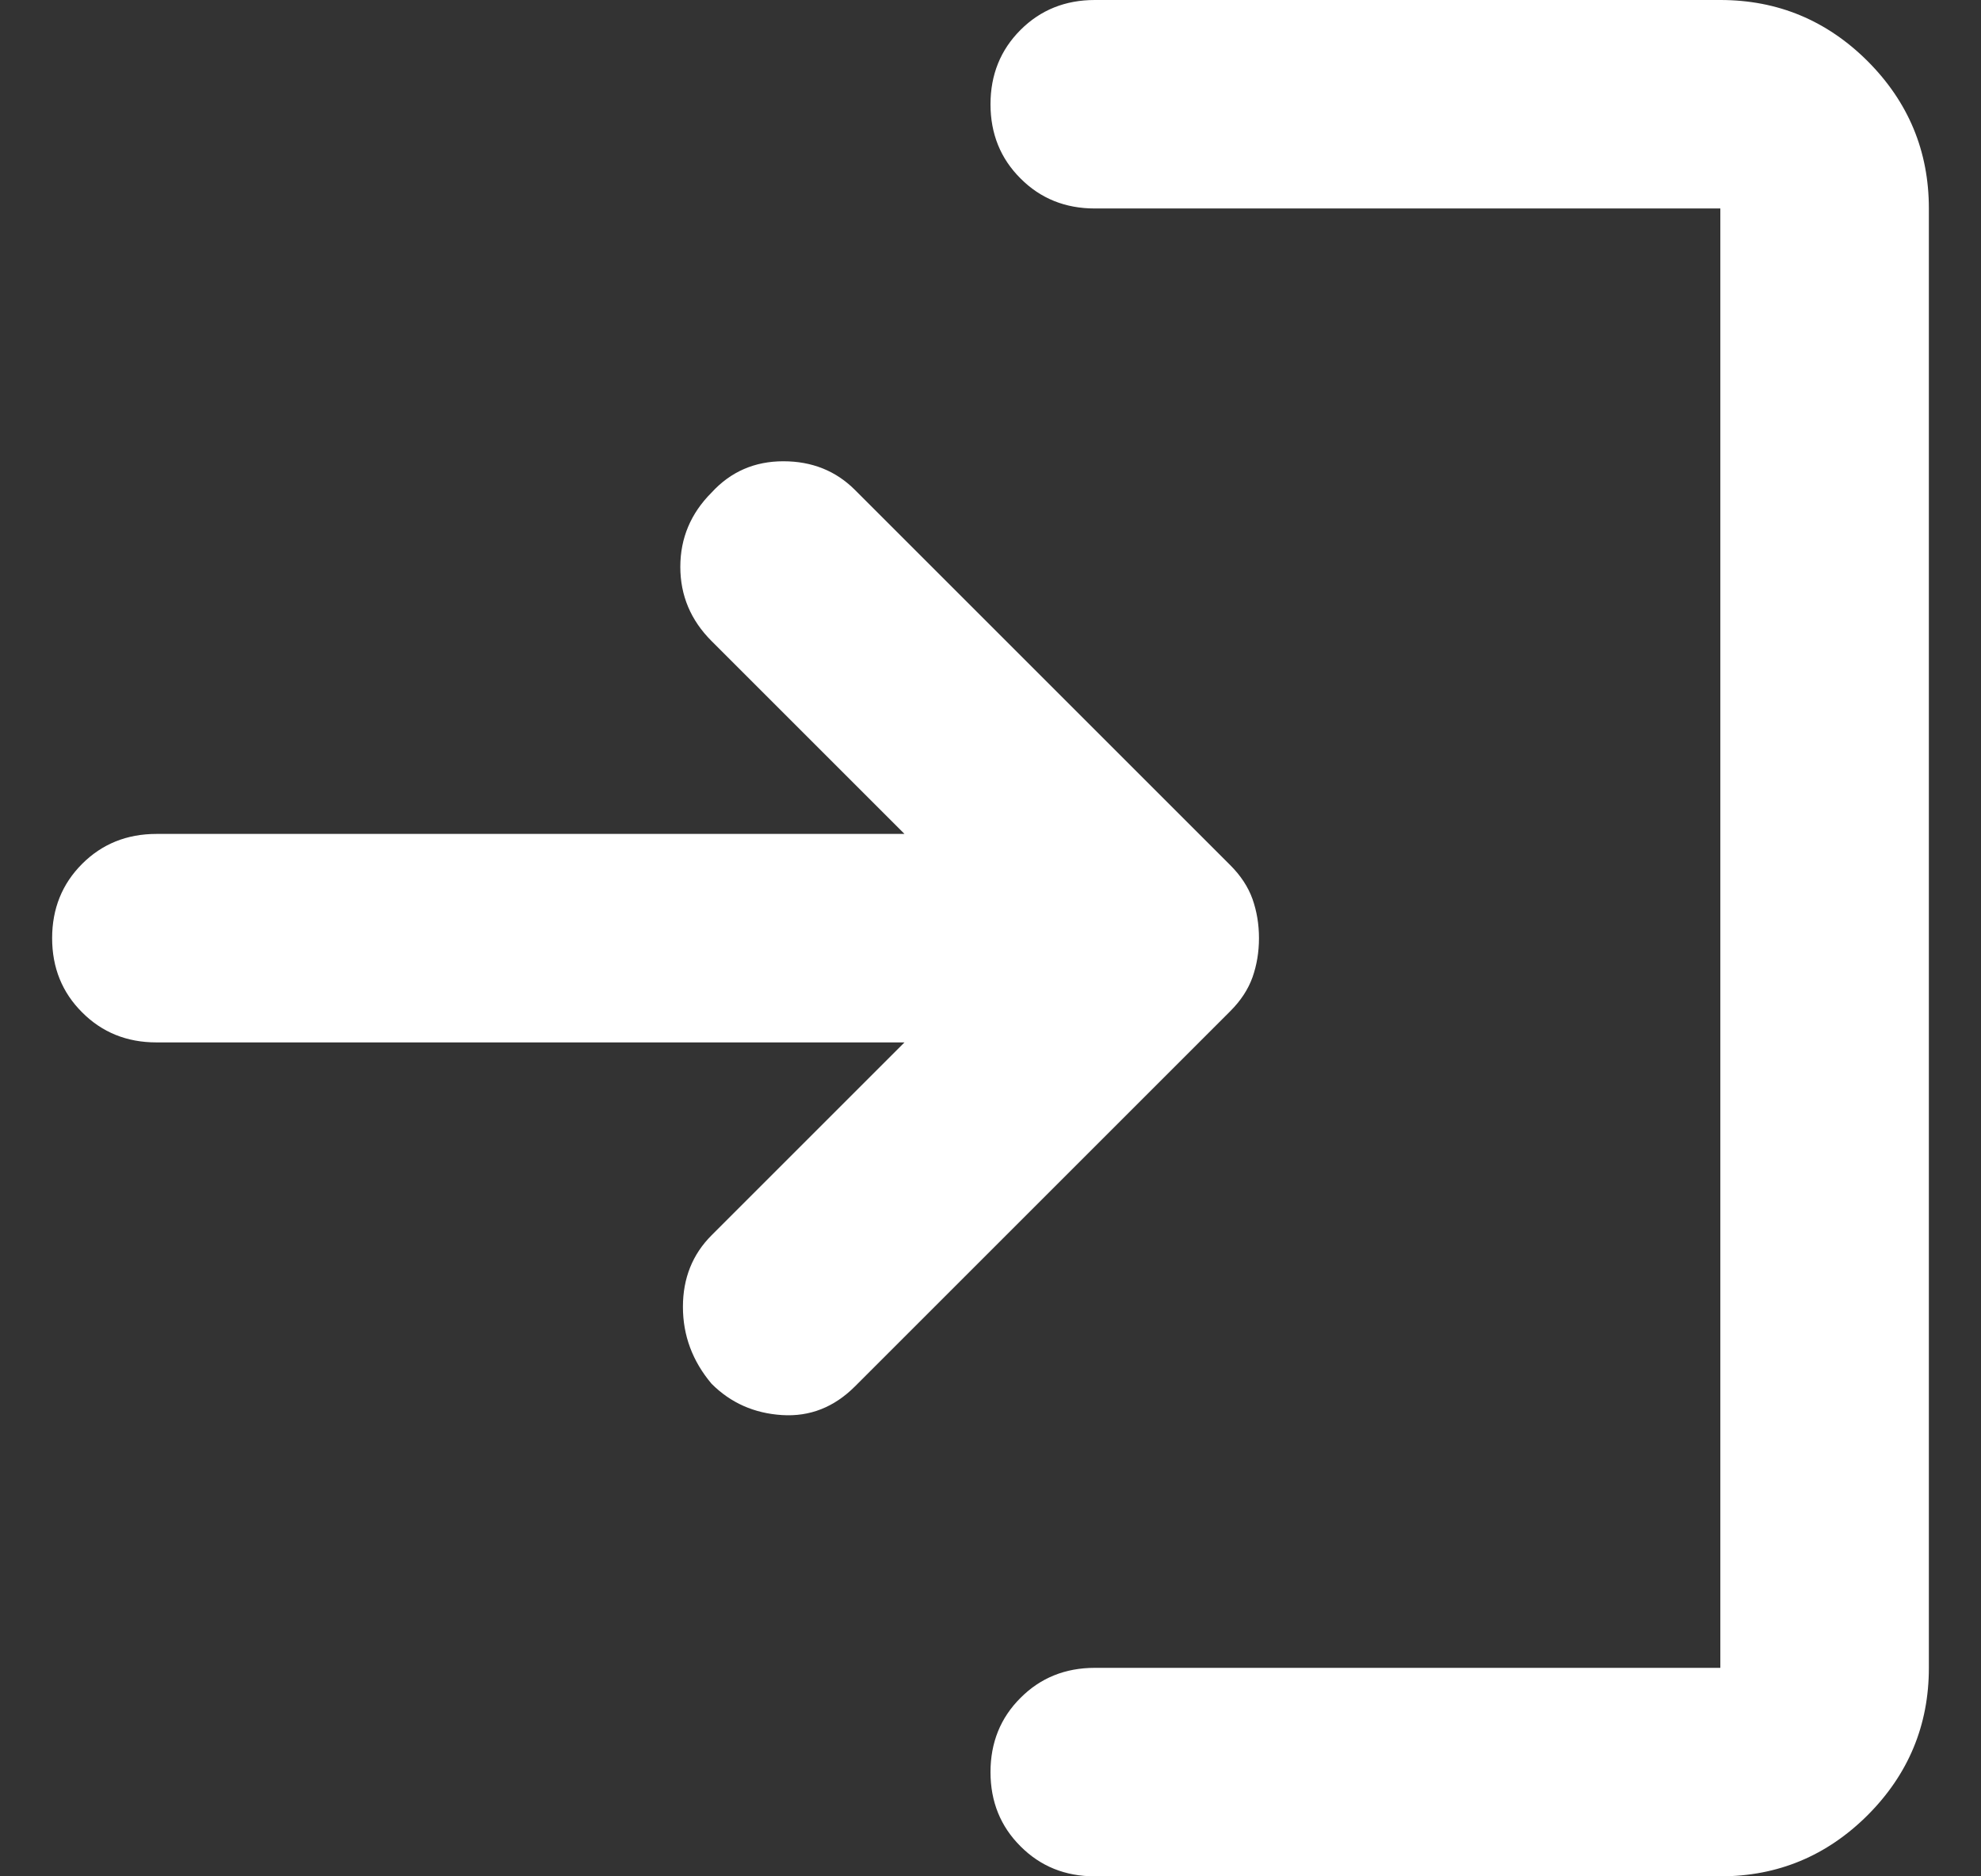 <svg width="19" height="18" viewBox="0 0 19 18" fill="none" xmlns="http://www.w3.org/2000/svg">
<rect x="0" y="0" width="19" height="18" fill="#333333" stroke="none"/>
<path d="M6.825 13.275C6.642 13.058 6.55 12.812 6.55 12.537C6.55 12.262 6.642 12.033 6.825 11.85L8.675 10H1.5C1.217 10 0.979 9.904 0.788 9.712C0.596 9.521 0.5 9.283 0.5 9C0.5 8.717 0.596 8.479 0.788 8.287C0.979 8.096 1.217 8 1.5 8H8.675L6.825 6.15C6.625 5.95 6.525 5.713 6.525 5.438C6.525 5.163 6.625 4.925 6.825 4.725C7.008 4.525 7.238 4.425 7.513 4.425C7.788 4.425 8.017 4.517 8.2 4.7L11.8 8.3C11.9 8.4 11.971 8.508 12.013 8.625C12.054 8.742 12.075 8.867 12.075 9C12.075 9.133 12.054 9.258 12.013 9.375C11.971 9.492 11.9 9.6 11.8 9.7L8.2 13.3C8 13.5 7.767 13.592 7.5 13.575C7.233 13.558 7.008 13.458 6.825 13.275ZM10.5 18C10.217 18 9.979 17.904 9.788 17.712C9.596 17.521 9.5 17.283 9.5 17C9.5 16.717 9.596 16.479 9.788 16.288C9.979 16.096 10.217 16 10.5 16H16.5V2H10.5C10.217 2 9.979 1.904 9.788 1.712C9.596 1.521 9.5 1.283 9.5 1C9.5 0.717 9.596 0.479 9.788 0.287C9.979 0.096 10.217 0 10.5 0H16.5C17.05 0 17.521 0.196 17.913 0.587C18.304 0.979 18.5 1.45 18.5 2V16C18.5 16.55 18.304 17.021 17.913 17.413C17.521 17.804 17.05 18 16.5 18H10.5Z" fill="white"/>
</svg>
